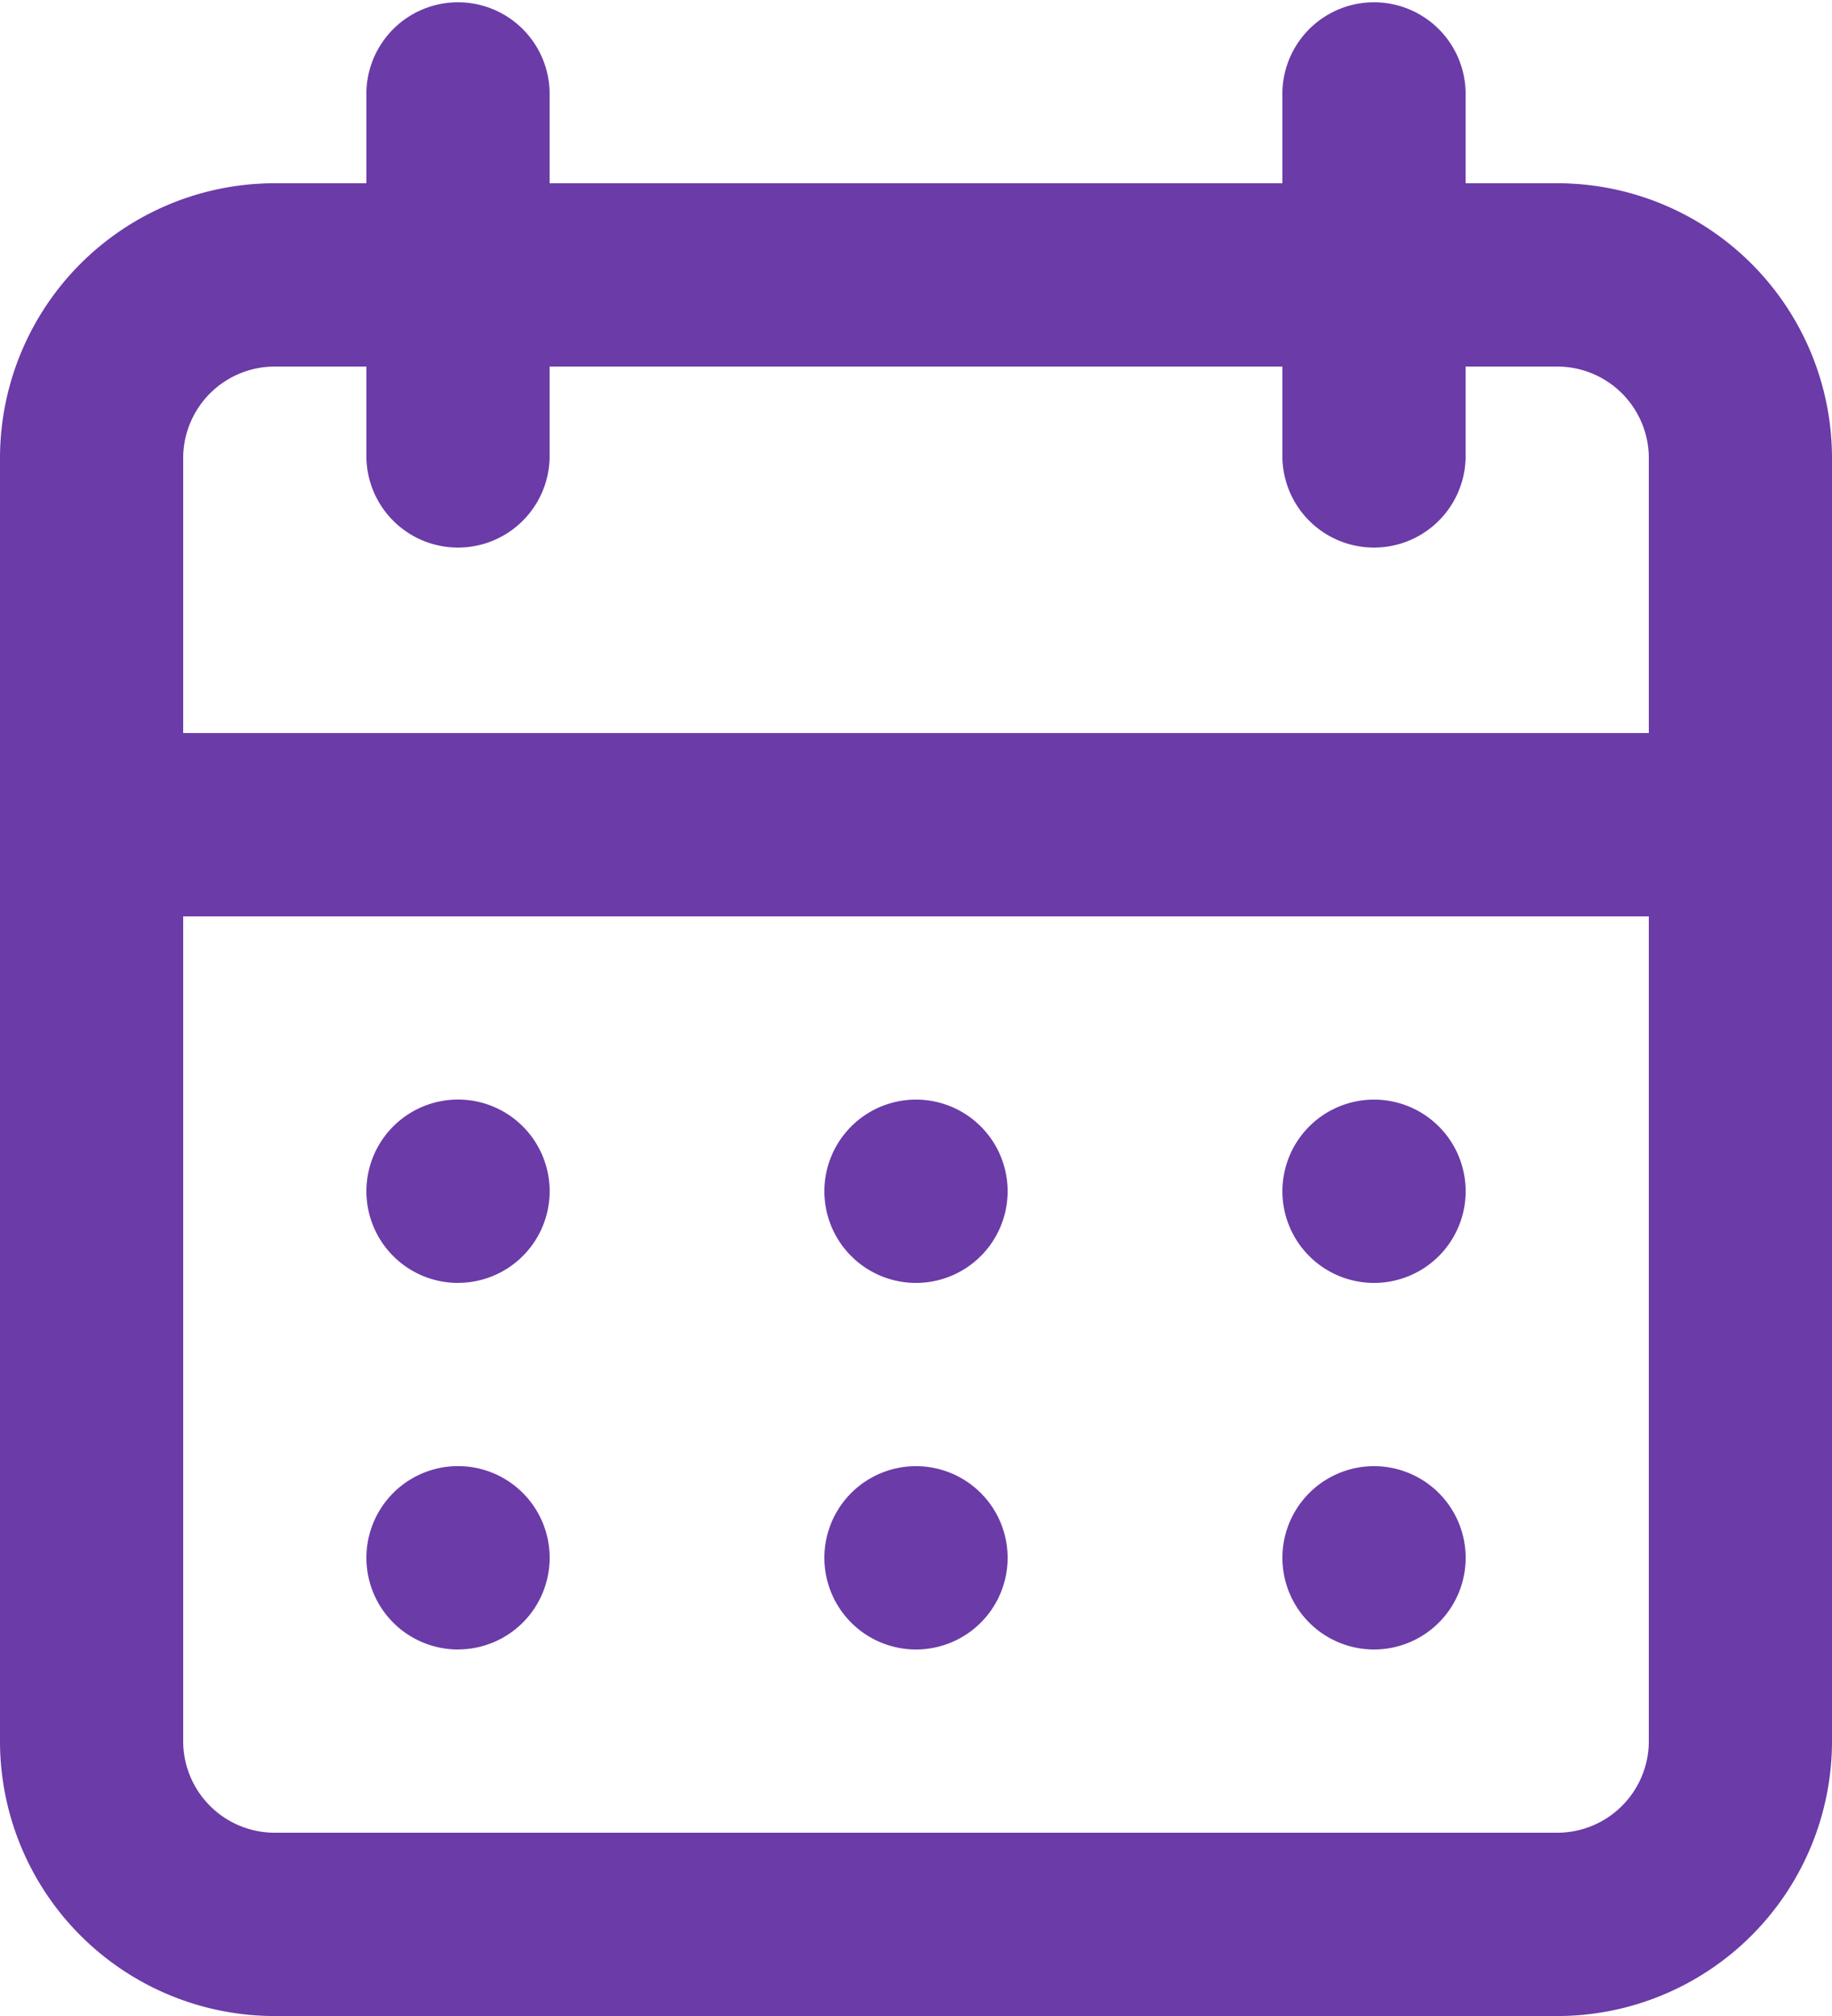 <svg xmlns="http://www.w3.org/2000/svg" width="32.134" height="35.348" viewBox="0 0 32.134 35.348">
  <path id="Tracé_343" data-name="Tracé 343" d="M18.067,29.921a1.607,1.607,0,1,0-1.607-1.607A1.607,1.607,0,0,0,18.067,29.921Zm8.034,0a1.607,1.607,0,1,0-1.607-1.607A1.607,1.607,0,0,0,26.1,29.921Zm0-6.427a1.607,1.607,0,1,0-1.607-1.607A1.607,1.607,0,0,0,26.1,23.494Zm-8.034,0a1.607,1.607,0,1,0-1.607-1.607A1.607,1.607,0,0,0,18.067,23.494ZM29.314,4.213H27.707V2.607a1.607,1.607,0,0,0-3.213,0V4.213H11.64V2.607a1.607,1.607,0,0,0-3.213,0V4.213H6.82A4.82,4.82,0,0,0,2,9.034V31.528a4.82,4.82,0,0,0,4.82,4.82H29.314a4.82,4.82,0,0,0,4.82-4.82V9.034A4.82,4.82,0,0,0,29.314,4.213Zm1.607,27.314a1.607,1.607,0,0,1-1.607,1.607H6.82a1.607,1.607,0,0,1-1.607-1.607V17.067H30.921Zm0-17.674H5.213V9.034A1.607,1.607,0,0,1,6.82,7.427H8.427V9.034a1.607,1.607,0,0,0,3.213,0V7.427H24.494V9.034a1.607,1.607,0,0,0,3.213,0V7.427h1.607a1.607,1.607,0,0,1,1.607,1.607Zm-20.887,9.64a1.607,1.607,0,1,0-1.607-1.607A1.607,1.607,0,0,0,10.034,23.494Zm0,6.427a1.607,1.607,0,1,0-1.607-1.607A1.607,1.607,0,0,0,10.034,29.921Z" transform="translate(-2 -1)" fill="#6b3ba8"/>
</svg>
